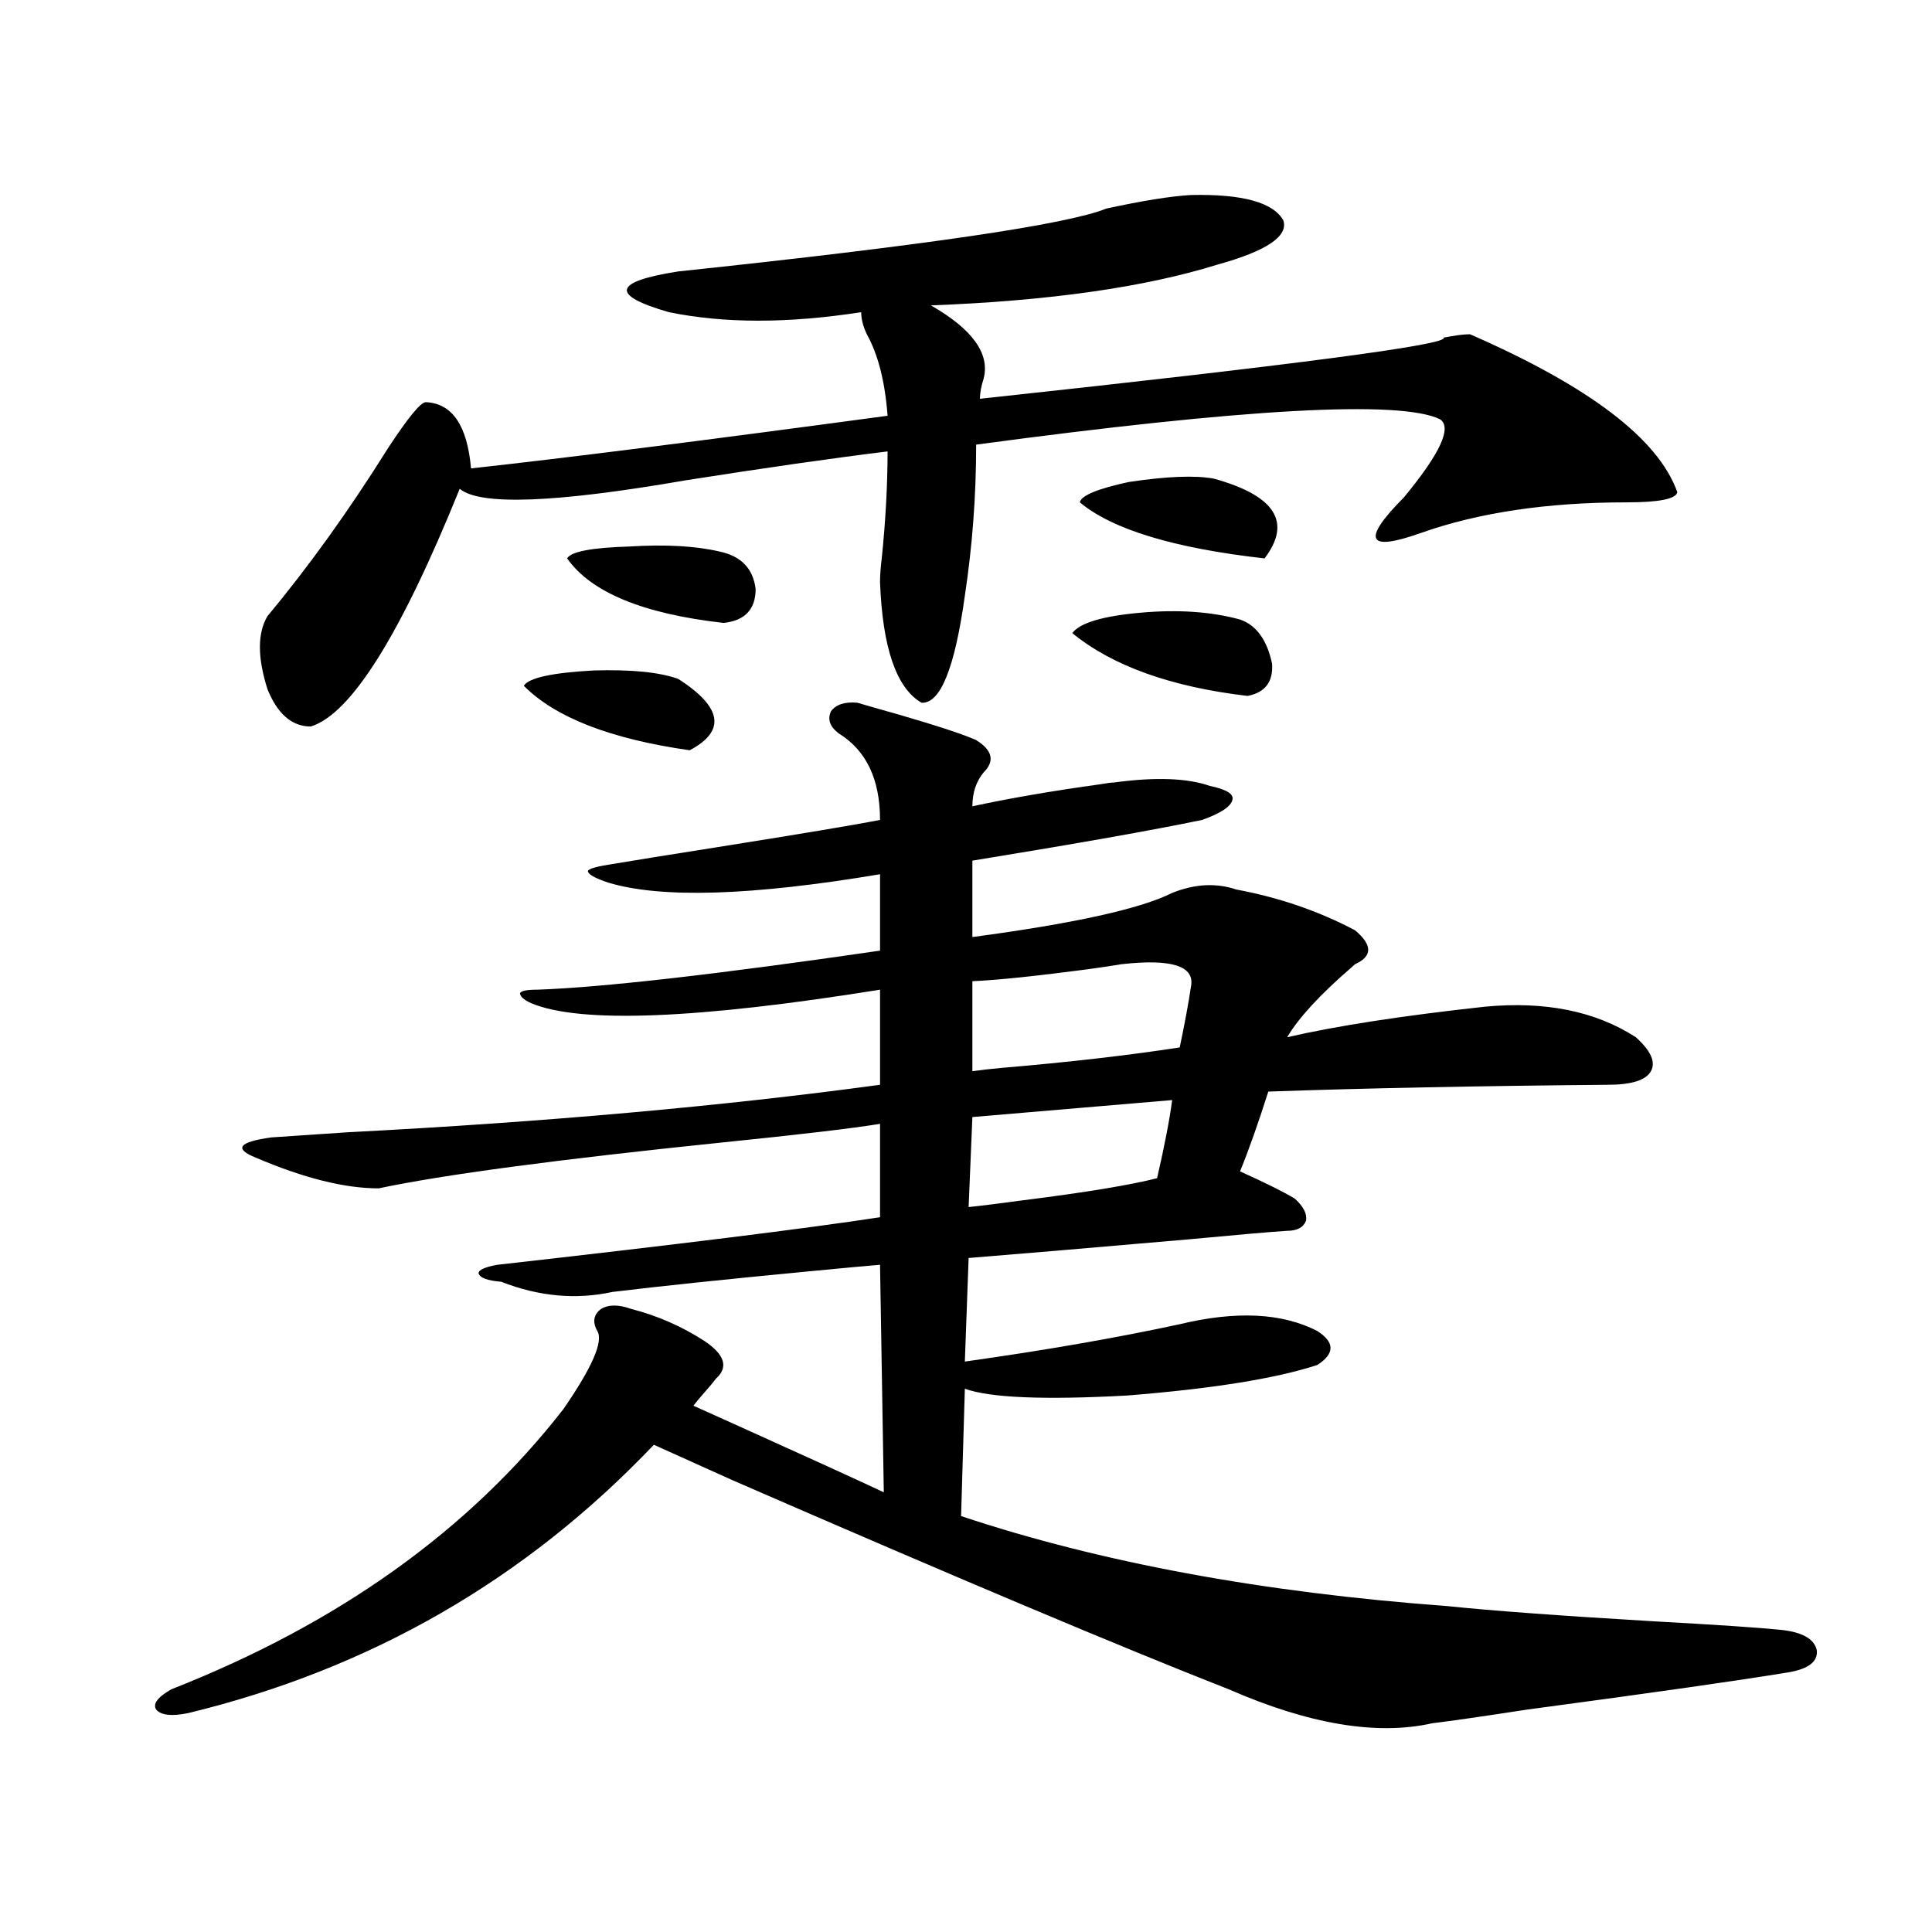 <?xml version="1.0" encoding="utf-8"?>
<!-- Generator: Adobe Illustrator 16.0.0, SVG Export Plug-In . SVG Version: 6.00 Build 0)  -->
<!DOCTYPE svg PUBLIC "-//W3C//DTD SVG 1.1//EN" "http://www.w3.org/Graphics/SVG/1.1/DTD/svg11.dtd">
<svg version="1.1" id="图层_1" xmlns="http://www.w3.org/2000/svg" xmlns:xlink="http://www.w3.org/1999/xlink" x="0px" y="0px"
	 width="1000px" height="1000px" viewBox="0 0 1000 1000" enable-background="new 0 0 1000 1000" xml:space="preserve">
<path d="M505.256,383.066c8.445,5.273,9.756,10.849,3.902,16.699c-3.902,4.696-5.854,10.547-5.854,17.578
	c18.856-4.093,40.975-7.91,66.34-11.426c3.247-0.577,5.519-0.879,6.829-0.879c21.463-2.925,38.048-2.335,49.755,1.758
	c8.445,1.758,12.348,4.106,11.707,7.031c-0.655,3.516-5.854,7.031-15.609,10.547c-25.365,5.273-65.044,12.305-119.021,21.094v39.551
	c52.682-7.031,87.147-14.64,103.412-22.852c11.707-4.683,22.759-5.273,33.17-1.758c22.104,4.106,42.591,11.138,61.462,21.094
	c9.101,7.622,9.101,13.485,0,17.578c-0.655,0.591-1.311,1.181-1.951,1.758c-16.265,14.063-27.316,26.079-33.17,36.035
	c25.365-5.851,59.511-11.124,102.437-15.82c31.219-2.925,57.225,2.349,78.047,15.82c7.805,7.031,10.396,12.896,7.805,17.578
	c-2.606,4.696-10.091,7.031-22.438,7.031c-66.995,0.591-125.53,1.758-175.605,3.516c-5.213,16.411-10.091,30.185-14.634,41.309
	c13.003,5.864,22.438,10.547,28.292,14.063c4.543,4.106,6.494,7.91,5.854,11.426c-1.311,3.516-4.558,5.273-9.756,5.273
	c-9.115,0.591-26.021,2.06-50.73,4.395c-53.992,4.696-92.04,7.91-114.144,9.668l-1.951,53.613
	c41.615-5.851,78.688-12.305,111.217-19.336c29.268-7.031,53.002-5.851,71.218,3.516c9.101,5.864,9.101,11.728,0,17.578
	c-21.463,7.031-54.313,12.305-98.534,15.82c-42.926,2.349-70.897,1.181-83.9-3.516l-1.951,65.918
	c72.193,24.032,156.094,39.551,251.701,46.582c22.104,2.335,57.88,4.972,107.314,7.91c31.859,1.758,53.657,3.214,65.364,4.395
	c11.052,1.167,17.226,4.683,18.536,10.547c0.641,5.851-4.237,9.668-14.634,11.426c-24.725,4.093-69.922,10.547-135.606,19.336
	c-22.773,3.516-39.023,5.851-48.779,7.031c-28.627,6.44-63.748,0.577-105.363-17.578c-55.288-21.685-140.819-57.706-256.579-108.105
	c-18.216-8.198-31.874-14.351-40.975-18.457c-66.34,69.735-146.673,116.016-240.97,138.867c-8.46,1.758-13.993,1.167-16.585-1.758
	c-1.951-2.938,0.641-6.454,7.805-10.547c86.492-33.989,154.143-82.315,202.922-145.02c14.954-21.671,20.808-35.156,17.561-40.43
	c-2.606-4.683-1.951-8.487,1.951-11.426c3.902-2.335,9.101-2.335,15.609,0c13.658,3.516,26.341,9.091,38.048,16.699
	c10.396,7.031,12.348,13.485,5.854,19.336c-1.311,1.758-3.262,4.106-5.854,7.031c-2.606,2.938-4.558,5.273-5.854,7.031
	c5.198,2.349,13.658,6.152,25.365,11.426c33.811,15.243,58.2,26.367,73.169,33.398l-1.951-117.773
	c-7.164,0.591-19.847,1.758-38.048,3.516c-42.926,4.106-76.431,7.622-100.485,10.547c-18.871,4.106-38.048,2.349-57.56-5.273
	c-7.164-0.577-11.066-2.046-11.707-4.395c0-1.758,3.247-3.214,9.756-4.395c93.656-10.547,159.661-18.745,198.044-24.609v-48.34
	c-14.313,2.349-41.63,5.575-81.949,9.668c-85.211,8.789-144.387,16.699-177.557,23.73c-17.561,0-38.703-5.273-63.413-15.82
	c-5.854-2.335-8.14-4.395-6.829-6.152c1.296-1.758,6.174-3.214,14.634-4.395c8.445-0.577,21.463-1.456,39.023-2.637
	c102.102-5.273,194.142-13.472,276.091-24.609v-49.219c-94.967,15.243-155.118,17.578-180.483,7.031
	c-3.902-1.758-5.854-3.516-5.854-5.273c0.641-1.167,3.567-1.758,8.78-1.758c33.811-1.167,93.001-7.91,177.557-20.215V452.5
	c-66.34,11.138-113.168,12.606-140.484,4.395c-7.164-2.335-10.731-4.395-10.731-6.152c0.641-1.167,4.878-2.335,12.683-3.516
	c10.396-1.758,28.612-4.683,54.633-8.789c44.222-7.031,72.193-11.714,83.9-14.063c0-21.094-7.164-36.035-21.463-44.824
	c-4.558-3.516-5.854-7.319-3.902-11.426c2.592-3.516,7.149-4.972,13.658-4.395c3.902,1.181,11.052,3.228,21.463,6.152
	C485.409,375.747,498.747,380.142,505.256,383.066z M616.473,100.938c26.661-0.577,42.591,3.817,47.804,13.184
	c2.592,8.212-8.78,15.82-34.146,22.852c-37.728,11.728-87.162,18.759-148.289,21.094c21.463,12.305,30.563,24.911,27.316,37.793
	c-1.311,4.106-1.951,7.622-1.951,10.547c163.243-17.578,243.241-28.125,239.994-31.641c5.854-1.167,10.396-1.758,13.658-1.758
	c61.782,26.958,97.559,54.204,107.314,81.738c-0.655,3.516-9.436,5.273-26.341,5.273c-40.975,0-76.431,5.273-106.339,15.82
	c-27.972,9.97-30.898,3.817-8.78-18.457c18.856-22.852,25.03-36.323,18.536-40.43c-20.822-9.956-100.82-5.562-239.994,13.184
	c0,26.367-1.951,52.446-5.854,78.223c-5.213,37.505-12.683,55.962-22.438,55.371c-13.018-7.608-20.167-28.413-21.463-62.402
	c0-3.516,0.32-7.91,0.976-13.184c1.951-19.336,2.927-37.491,2.927-54.492c-28.627,3.516-63.413,8.501-104.388,14.941
	c-67.65,11.728-106.674,13.184-117.07,4.395c-30.578,75.586-56.264,116.606-77.071,123.047c-9.756,0-17.24-6.44-22.438-19.336
	c-5.213-16.397-5.213-29.004,0-37.793c21.463-25.776,42.271-54.78,62.438-87.012c10.396-15.82,16.905-23.73,19.512-23.73
	c13.658,0.591,21.463,12.017,23.414,34.277c48.124-5.273,119.997-14.351,215.604-27.246c-1.311-17.578-4.878-31.641-10.731-42.188
	c-1.951-4.093-2.927-7.91-2.927-11.426c-37.728,5.864-70.897,5.864-99.51,0c-30.578-8.789-28.947-15.82,4.878-21.094
	c127.467-13.472,201.291-24.308,221.458-32.52C591.428,103.876,606.062,101.528,616.473,100.938z M351.113,351.426
	c22.759,14.653,24.71,26.958,5.854,36.914c-40.975-5.851-69.602-16.987-85.852-33.398c2.592-4.093,14.634-6.729,36.097-7.91
	C326.724,346.454,341.357,347.91,351.113,351.426z M293.554,289.023c1.951-3.516,12.683-5.562,32.194-6.152
	c18.856-1.167,34.466-0.288,46.828,2.637c11.052,2.349,17.226,8.789,18.536,19.336c0,10.547-5.533,16.411-16.585,17.578
	C332.897,317.739,305.901,306.602,293.554,289.023z M606.717,569.395l-103.412,8.789l-1.951,46.582
	c5.854-0.577,15.274-1.758,28.292-3.516c32.515-4.093,55.608-7.91,69.267-11.426C602.814,592.837,605.406,579.364,606.717,569.395z
	 M580.376,499.082c-3.262,0.591-9.115,1.47-17.561,2.637c-26.676,3.516-46.508,5.575-59.511,6.152v46.582
	c3.902-0.577,9.101-1.167,15.609-1.758c34.466-2.925,65.029-6.44,91.705-10.547c2.592-12.305,4.543-22.852,5.854-31.641
	C618.424,499.961,606.382,496.157,580.376,499.082z M555.011,327.695c3.902-5.273,15.609-8.789,35.121-10.547
	s36.737-0.577,51.706,3.516c8.445,2.938,13.979,10.547,16.585,22.852c0.641,9.38-3.582,14.941-12.683,16.699
	C606.062,355.532,575.818,344.696,555.011,327.695z M628.18,247.715c31.859,8.789,40.64,22.563,26.341,41.309
	c-46.828-5.273-78.702-14.941-95.607-29.004c0.641-3.516,9.101-7.031,25.365-10.547C603.79,246.548,618.424,245.957,628.18,247.715z
	"/>
</svg>
